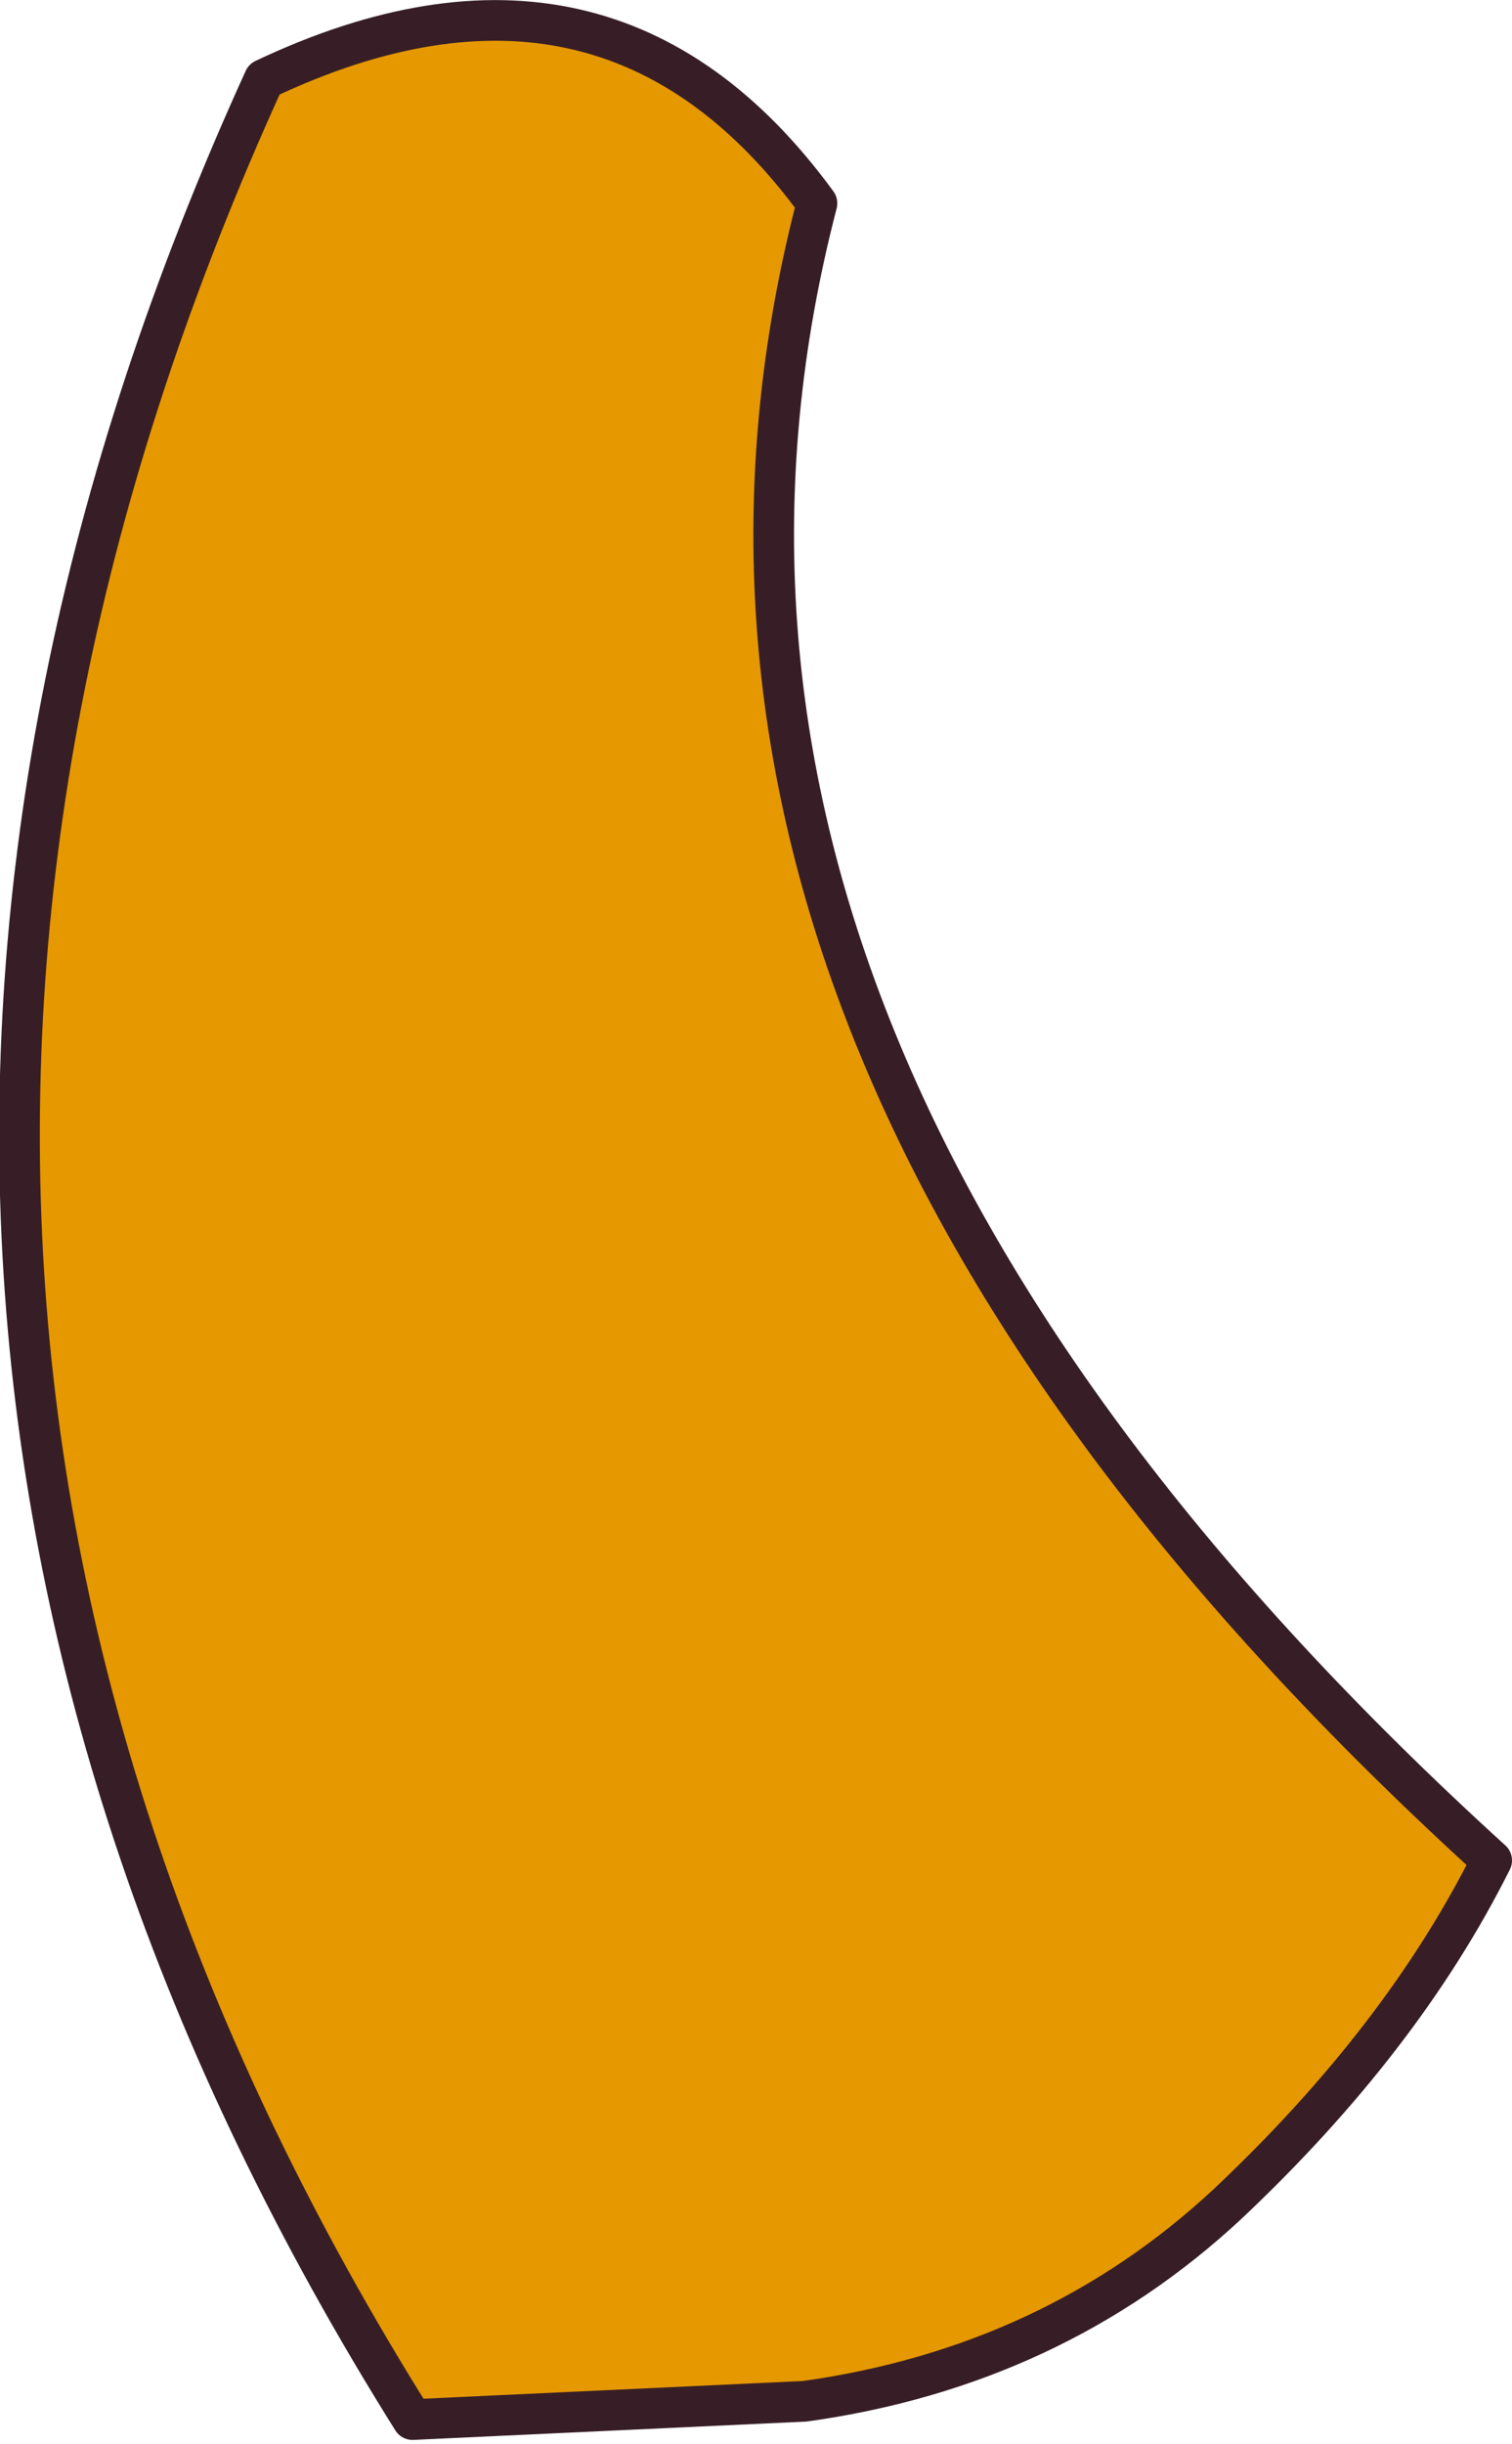<?xml version="1.0" encoding="UTF-8" standalone="no"?>
<svg xmlns:xlink="http://www.w3.org/1999/xlink" height="60.1px" width="37.2px" xmlns="http://www.w3.org/2000/svg">
  <g transform="matrix(1.0, 0.0, 0.0, 1.0, 22.45, 32.25)">
    <path d="M-15.95 -30.3 Q-7.5 -34.3 -2.35 -27.25 -7.75 -6.5 14.25 13.5 12.05 17.9 7.75 21.95 3.45 25.95 -2.65 26.8 L-12.3 27.25 Q-29.6 -0.35 -15.95 -30.3" fill="#e59800" fill-rule="evenodd" stroke="none"/>
    <path d="M-15.95 -30.3 Q-29.6 -0.35 -12.3 27.25 L-2.65 26.8 Q3.45 25.95 7.75 21.95 12.05 17.9 14.25 13.5 -7.75 -6.5 -2.35 -27.25 -7.5 -34.3 -15.95 -30.3 Z" fill="none" stroke="#371e26" stroke-linecap="round" stroke-linejoin="round" stroke-width="1.0"/>
  </g>
</svg>
